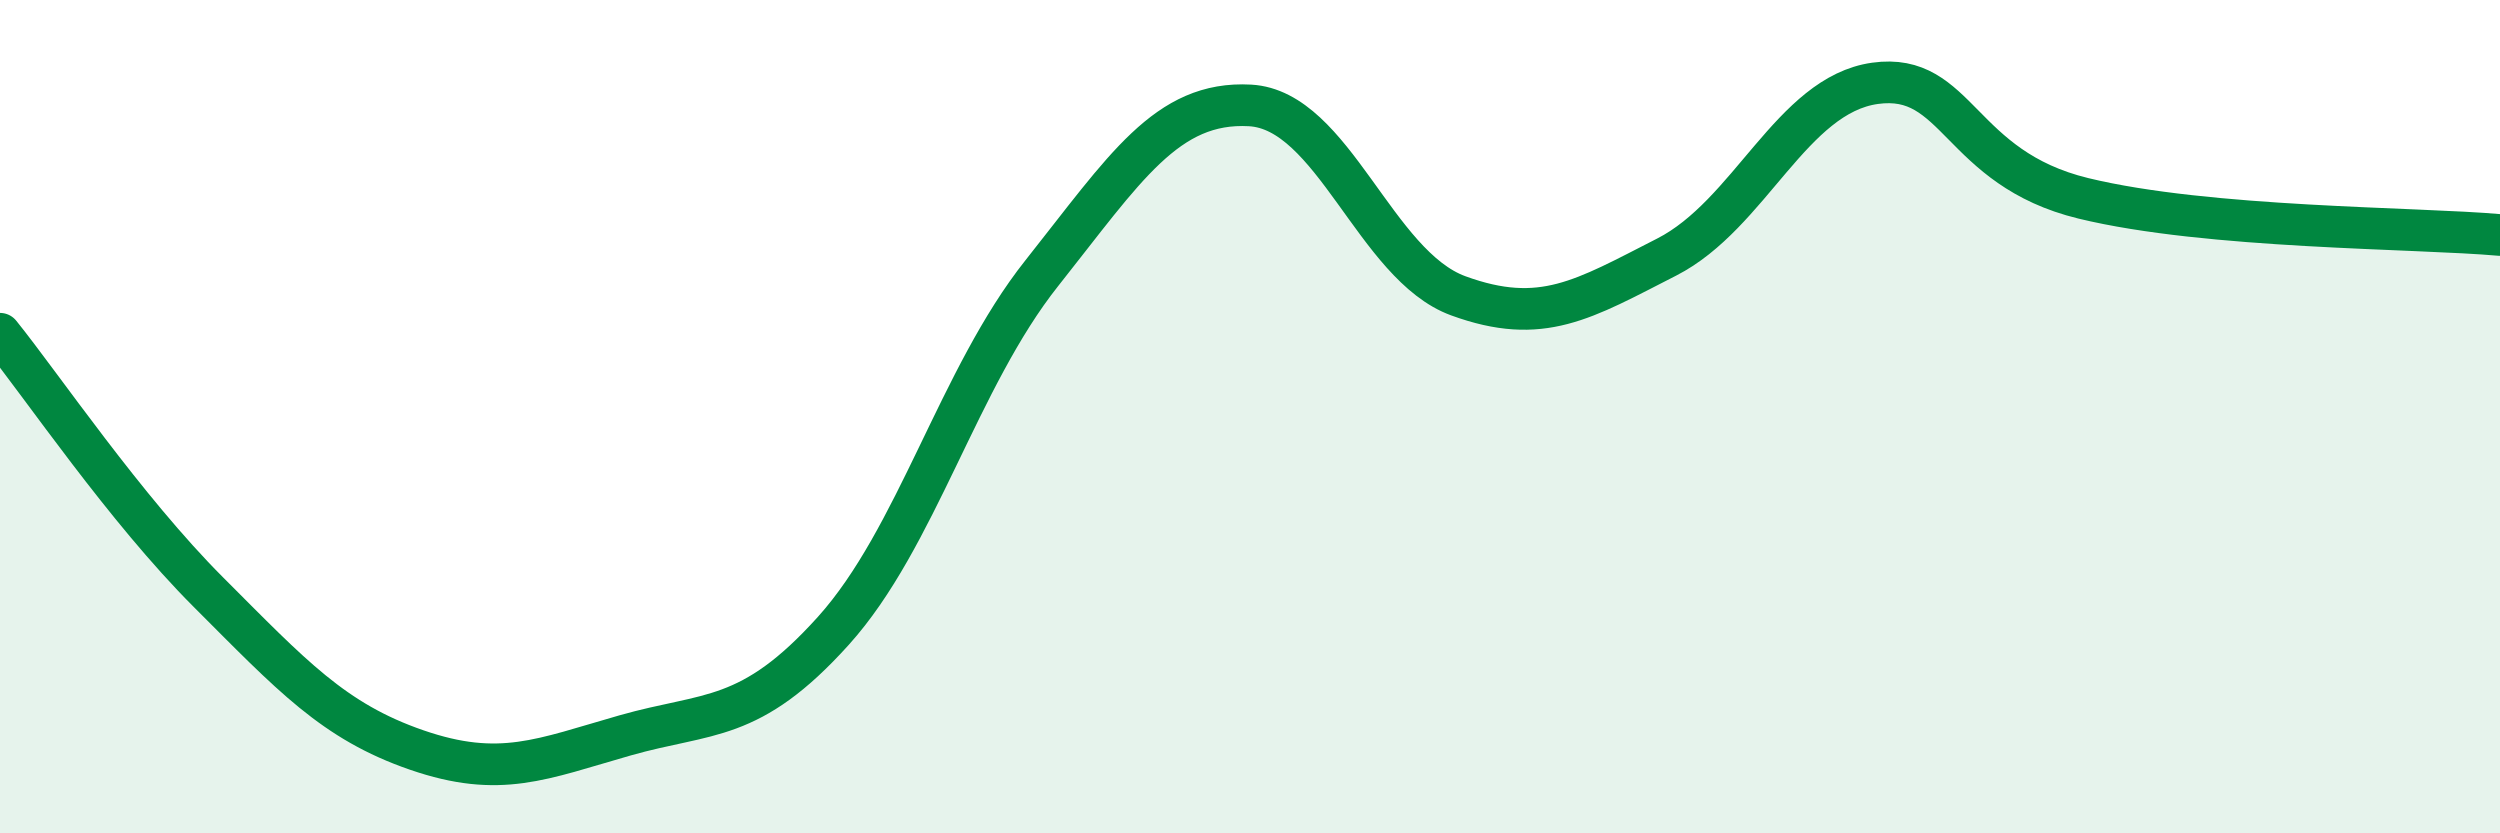 
    <svg width="60" height="20" viewBox="0 0 60 20" xmlns="http://www.w3.org/2000/svg">
      <path
        d="M 0,8.01 C 1,9.25 3,12.21 5,14.21 C 7,16.21 8,17.31 10,18 C 12,18.69 13,18.22 15,17.65 C 17,17.08 18,17.36 20,15.14 C 22,12.92 23,9.08 25,6.56 C 27,4.04 28,2.42 30,2.53 C 32,2.64 33,6.37 35,7.1 C 37,7.83 38,7.19 40,6.17 C 42,5.15 43,2.28 45,2 C 47,1.72 47,4.03 50,4.76 C 53,5.49 58,5.46 60,5.64L60 20L0 20Z"
        fill="#008740"
        opacity="0.1"
        stroke-linecap="round"
        stroke-linejoin="round"
      />
      <path
        d="M 0,8.01 C 1,9.25 3,12.21 5,14.21 C 7,16.21 8,17.31 10,18 C 12,18.69 13,18.22 15,17.65 C 17,17.08 18,17.36 20,15.14 C 22,12.92 23,9.08 25,6.56 C 27,4.04 28,2.42 30,2.53 C 32,2.64 33,6.37 35,7.1 C 37,7.83 38,7.19 40,6.17 C 42,5.15 43,2.28 45,2 C 47,1.72 47,4.03 50,4.76 C 53,5.49 58,5.46 60,5.64"
        stroke="#008740"
        stroke-width="1"
        fill="none"
        stroke-linecap="round"
        stroke-linejoin="round"
      />
    </svg>
  